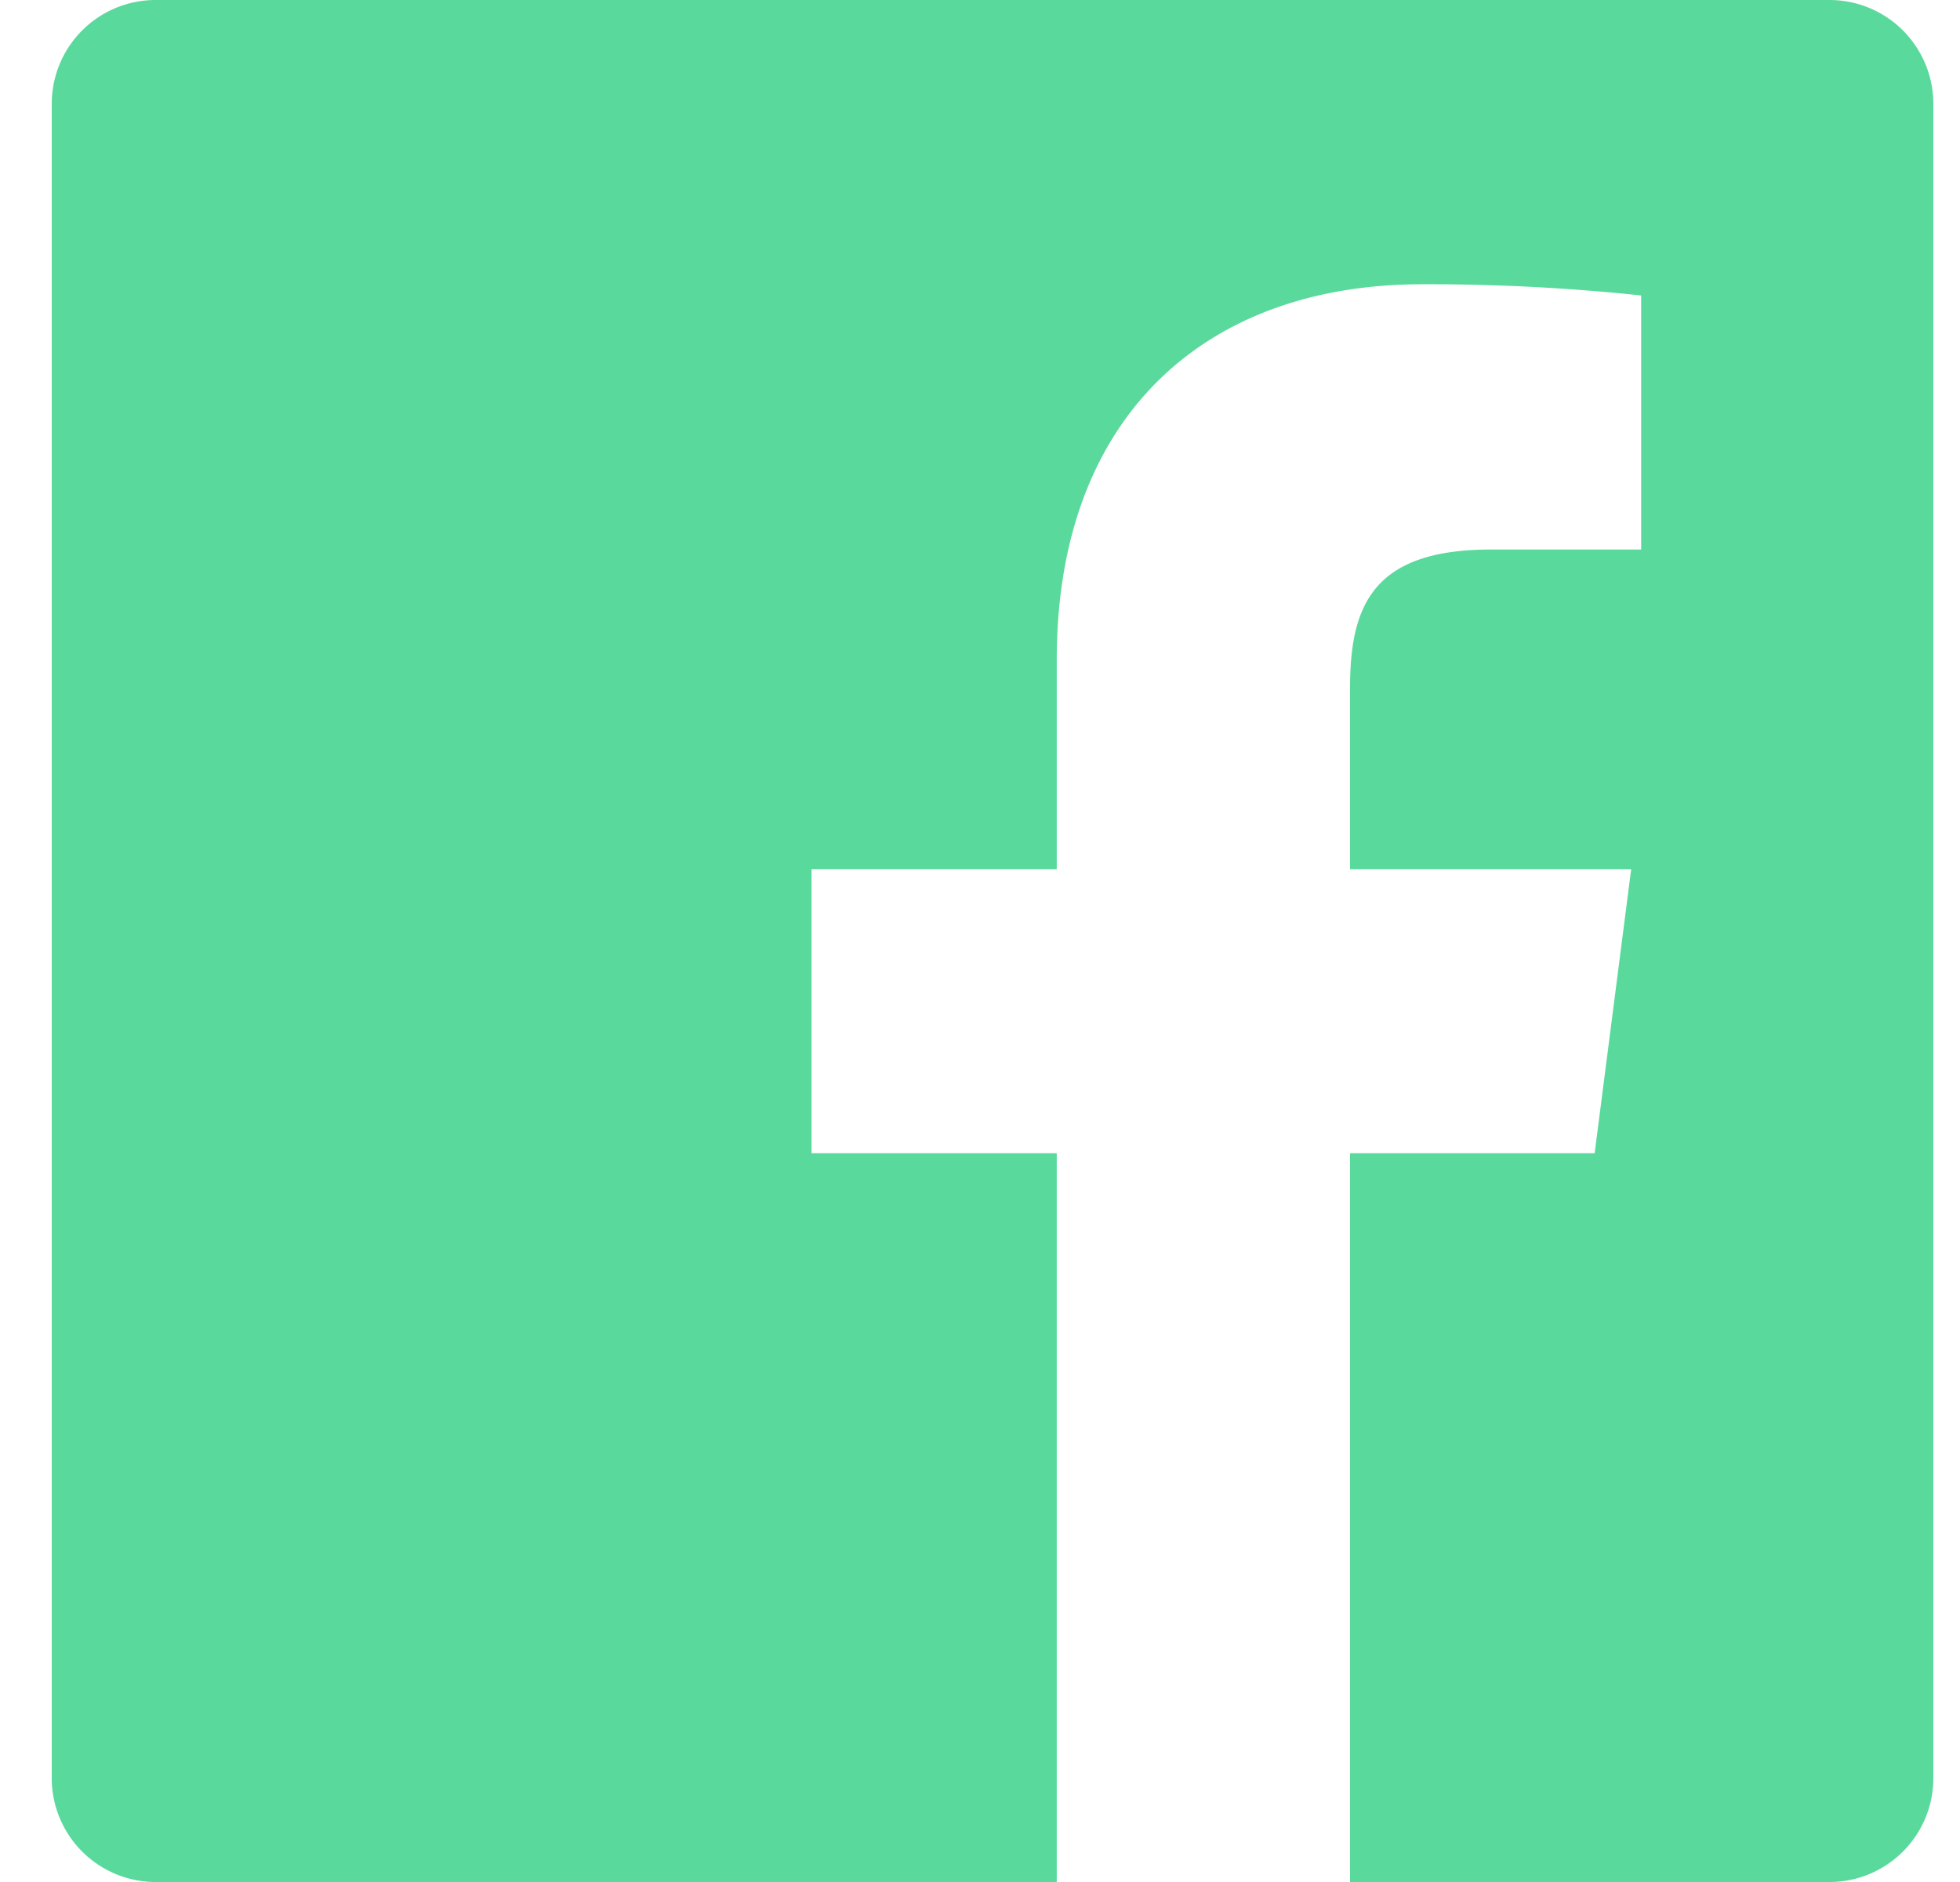 <svg width="25" height="24" viewBox="0 0 25 24" xmlns="http://www.w3.org/2000/svg"><title>facebook copy</title><path d="M24.66 1.325v21.35c0 .732-.593 1.325-1.325 1.325H17.22v-9.294h3.12l.466-3.622H17.22V8.772c0-1.049.29-1.764 1.795-1.764h1.918v-3.24a25.662 25.662 0 00-2.795-.143c-2.766 0-4.659 1.688-4.659 4.788v2.671h-3.128v3.622h3.128V24H1.985A1.325 1.325 0 01.66 22.676V1.325A1.325 1.325 0 011.985 0h21.35a1.325 1.325 0 011.325 1.325z" fill="#5AD99C" fill-rule="nonzero"/></svg>
